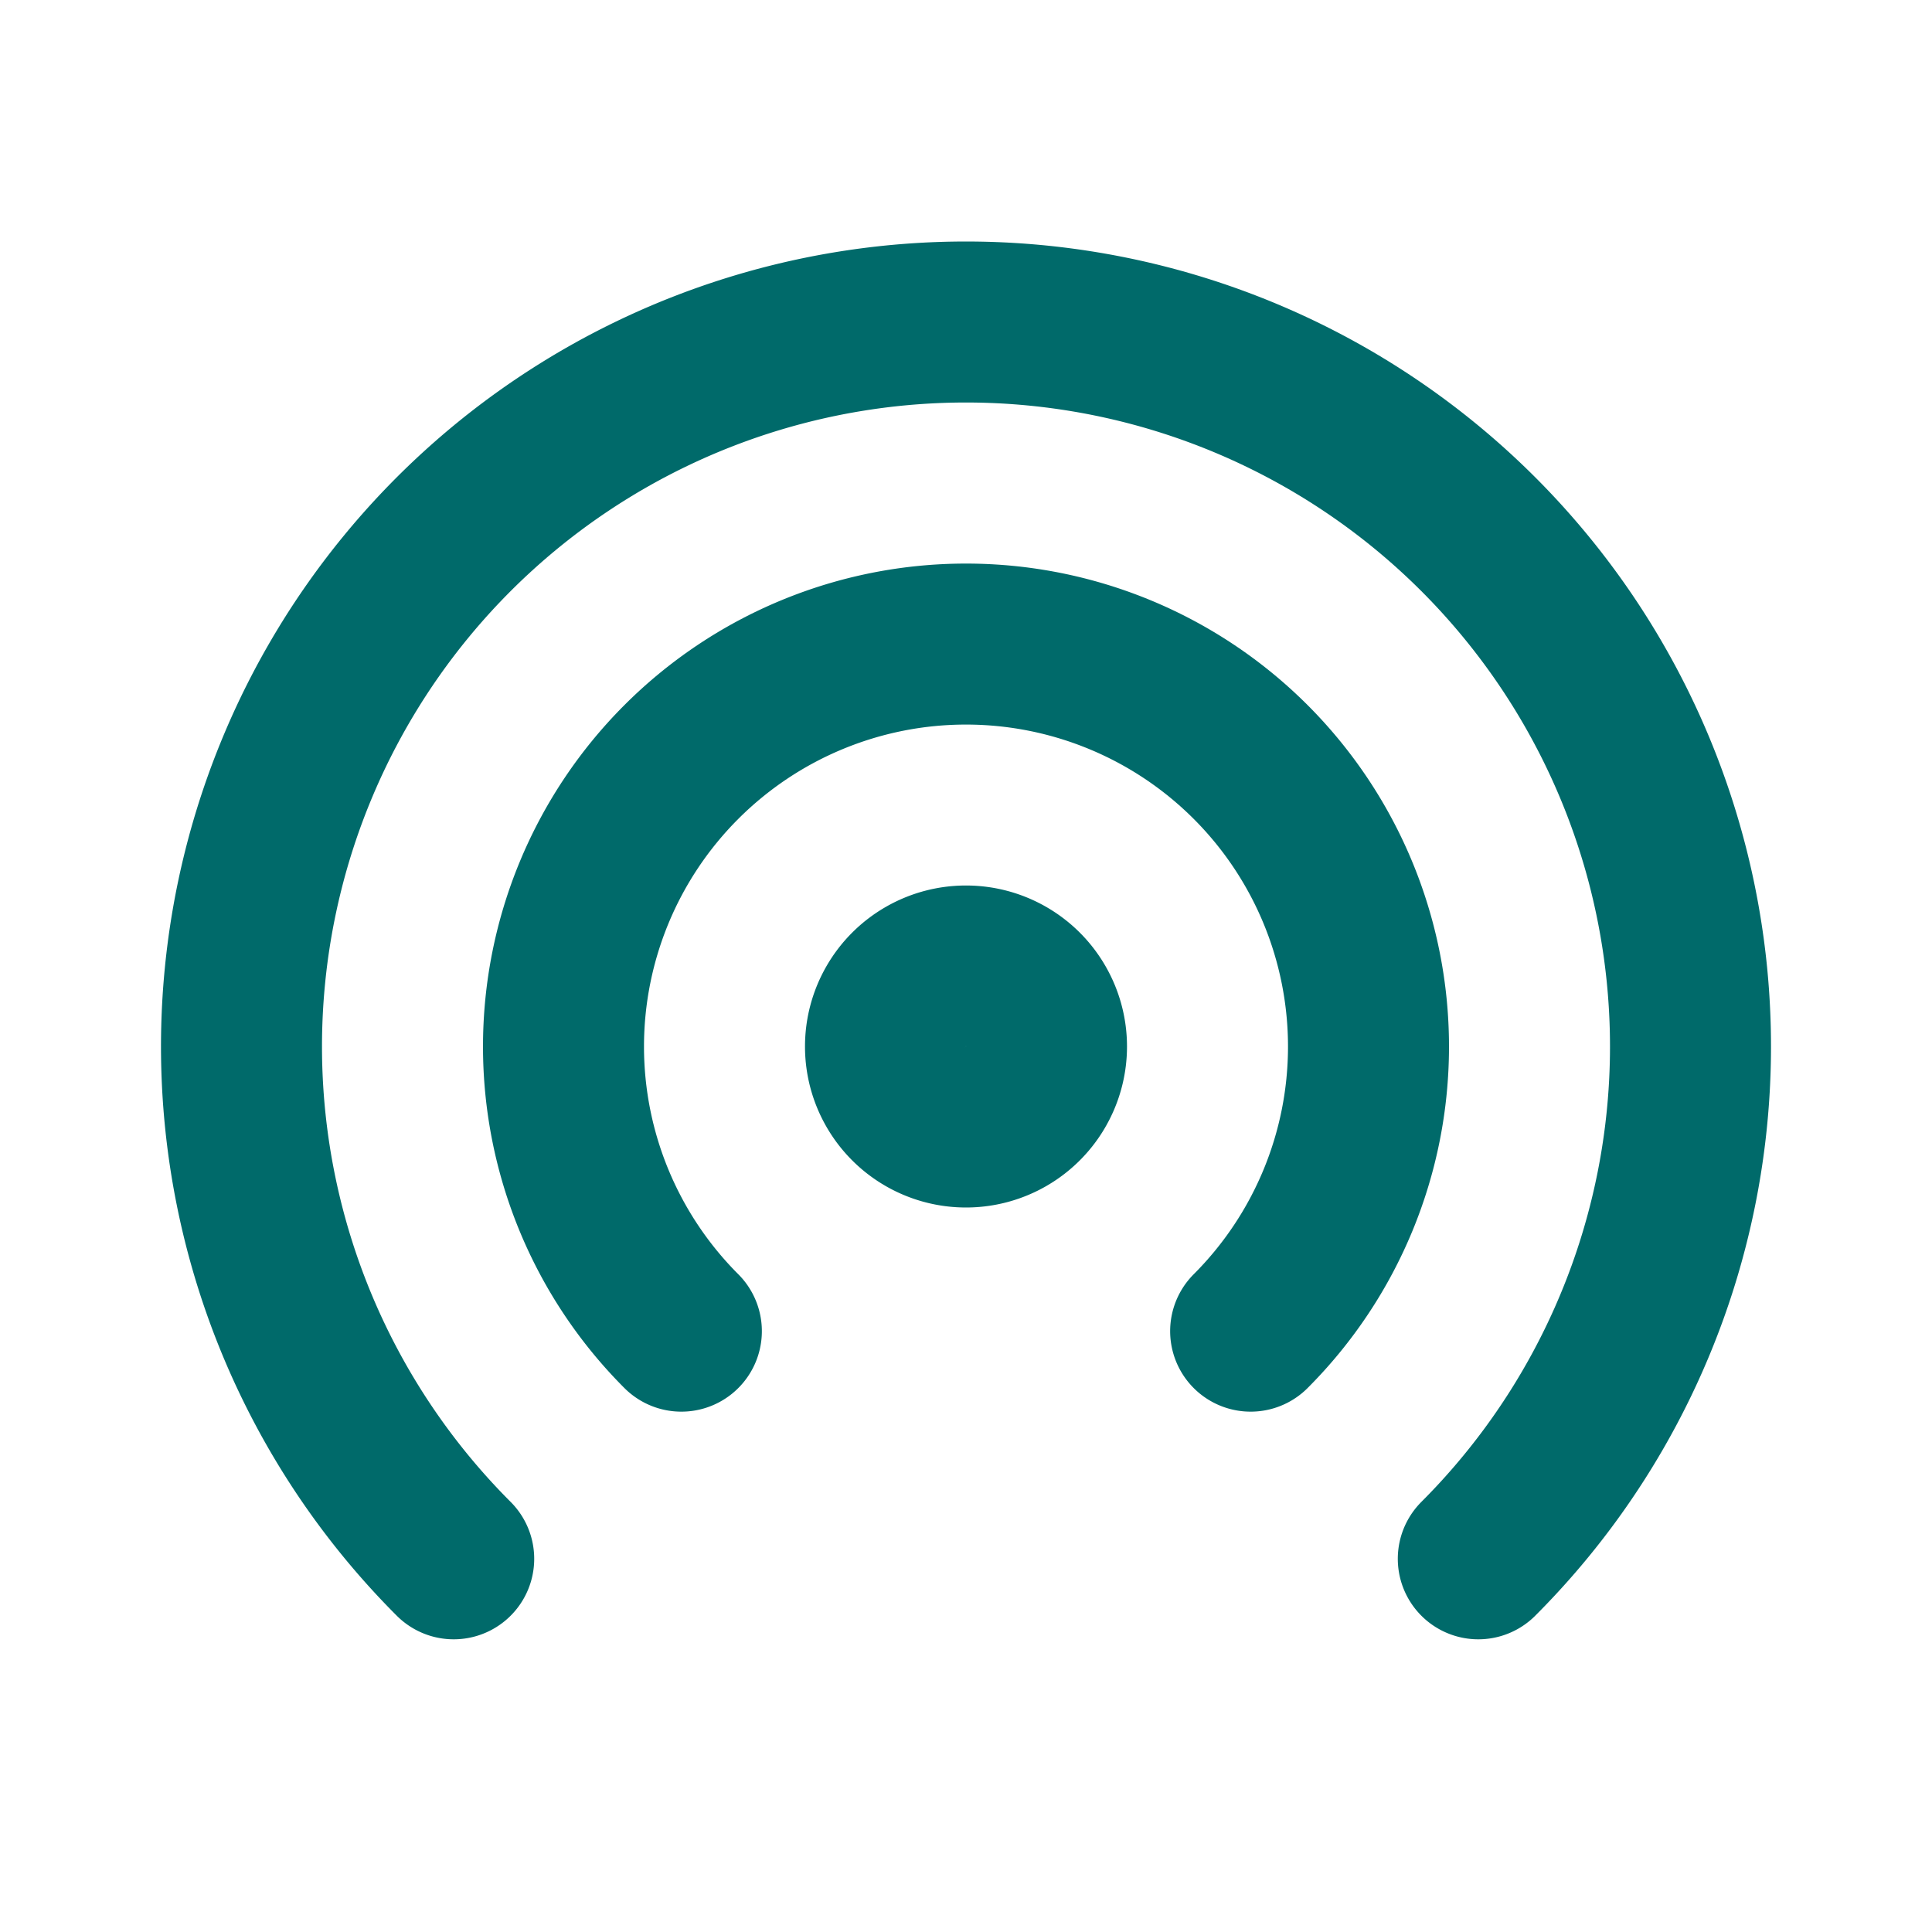 <svg xmlns="http://www.w3.org/2000/svg" width="24" height="24" fill="none"><g stroke="#006A6A" stroke-linecap="round" stroke-linejoin="round" stroke-width="2" clip-path="url(#a)"><path d="M18.364 19.364a9 9 0 1 0-12.728 0"/><path d="M15.536 16.536a5 5 0 1 0-7.072 0"/><path d="M11 13a1 1 0 1 0 2 0 1 1 0 0 0-2 0Z"/></g><defs><clipPath id="a"><path fill="#fff" d="M0 0h24v24H0z"/></clipPath></defs></svg>